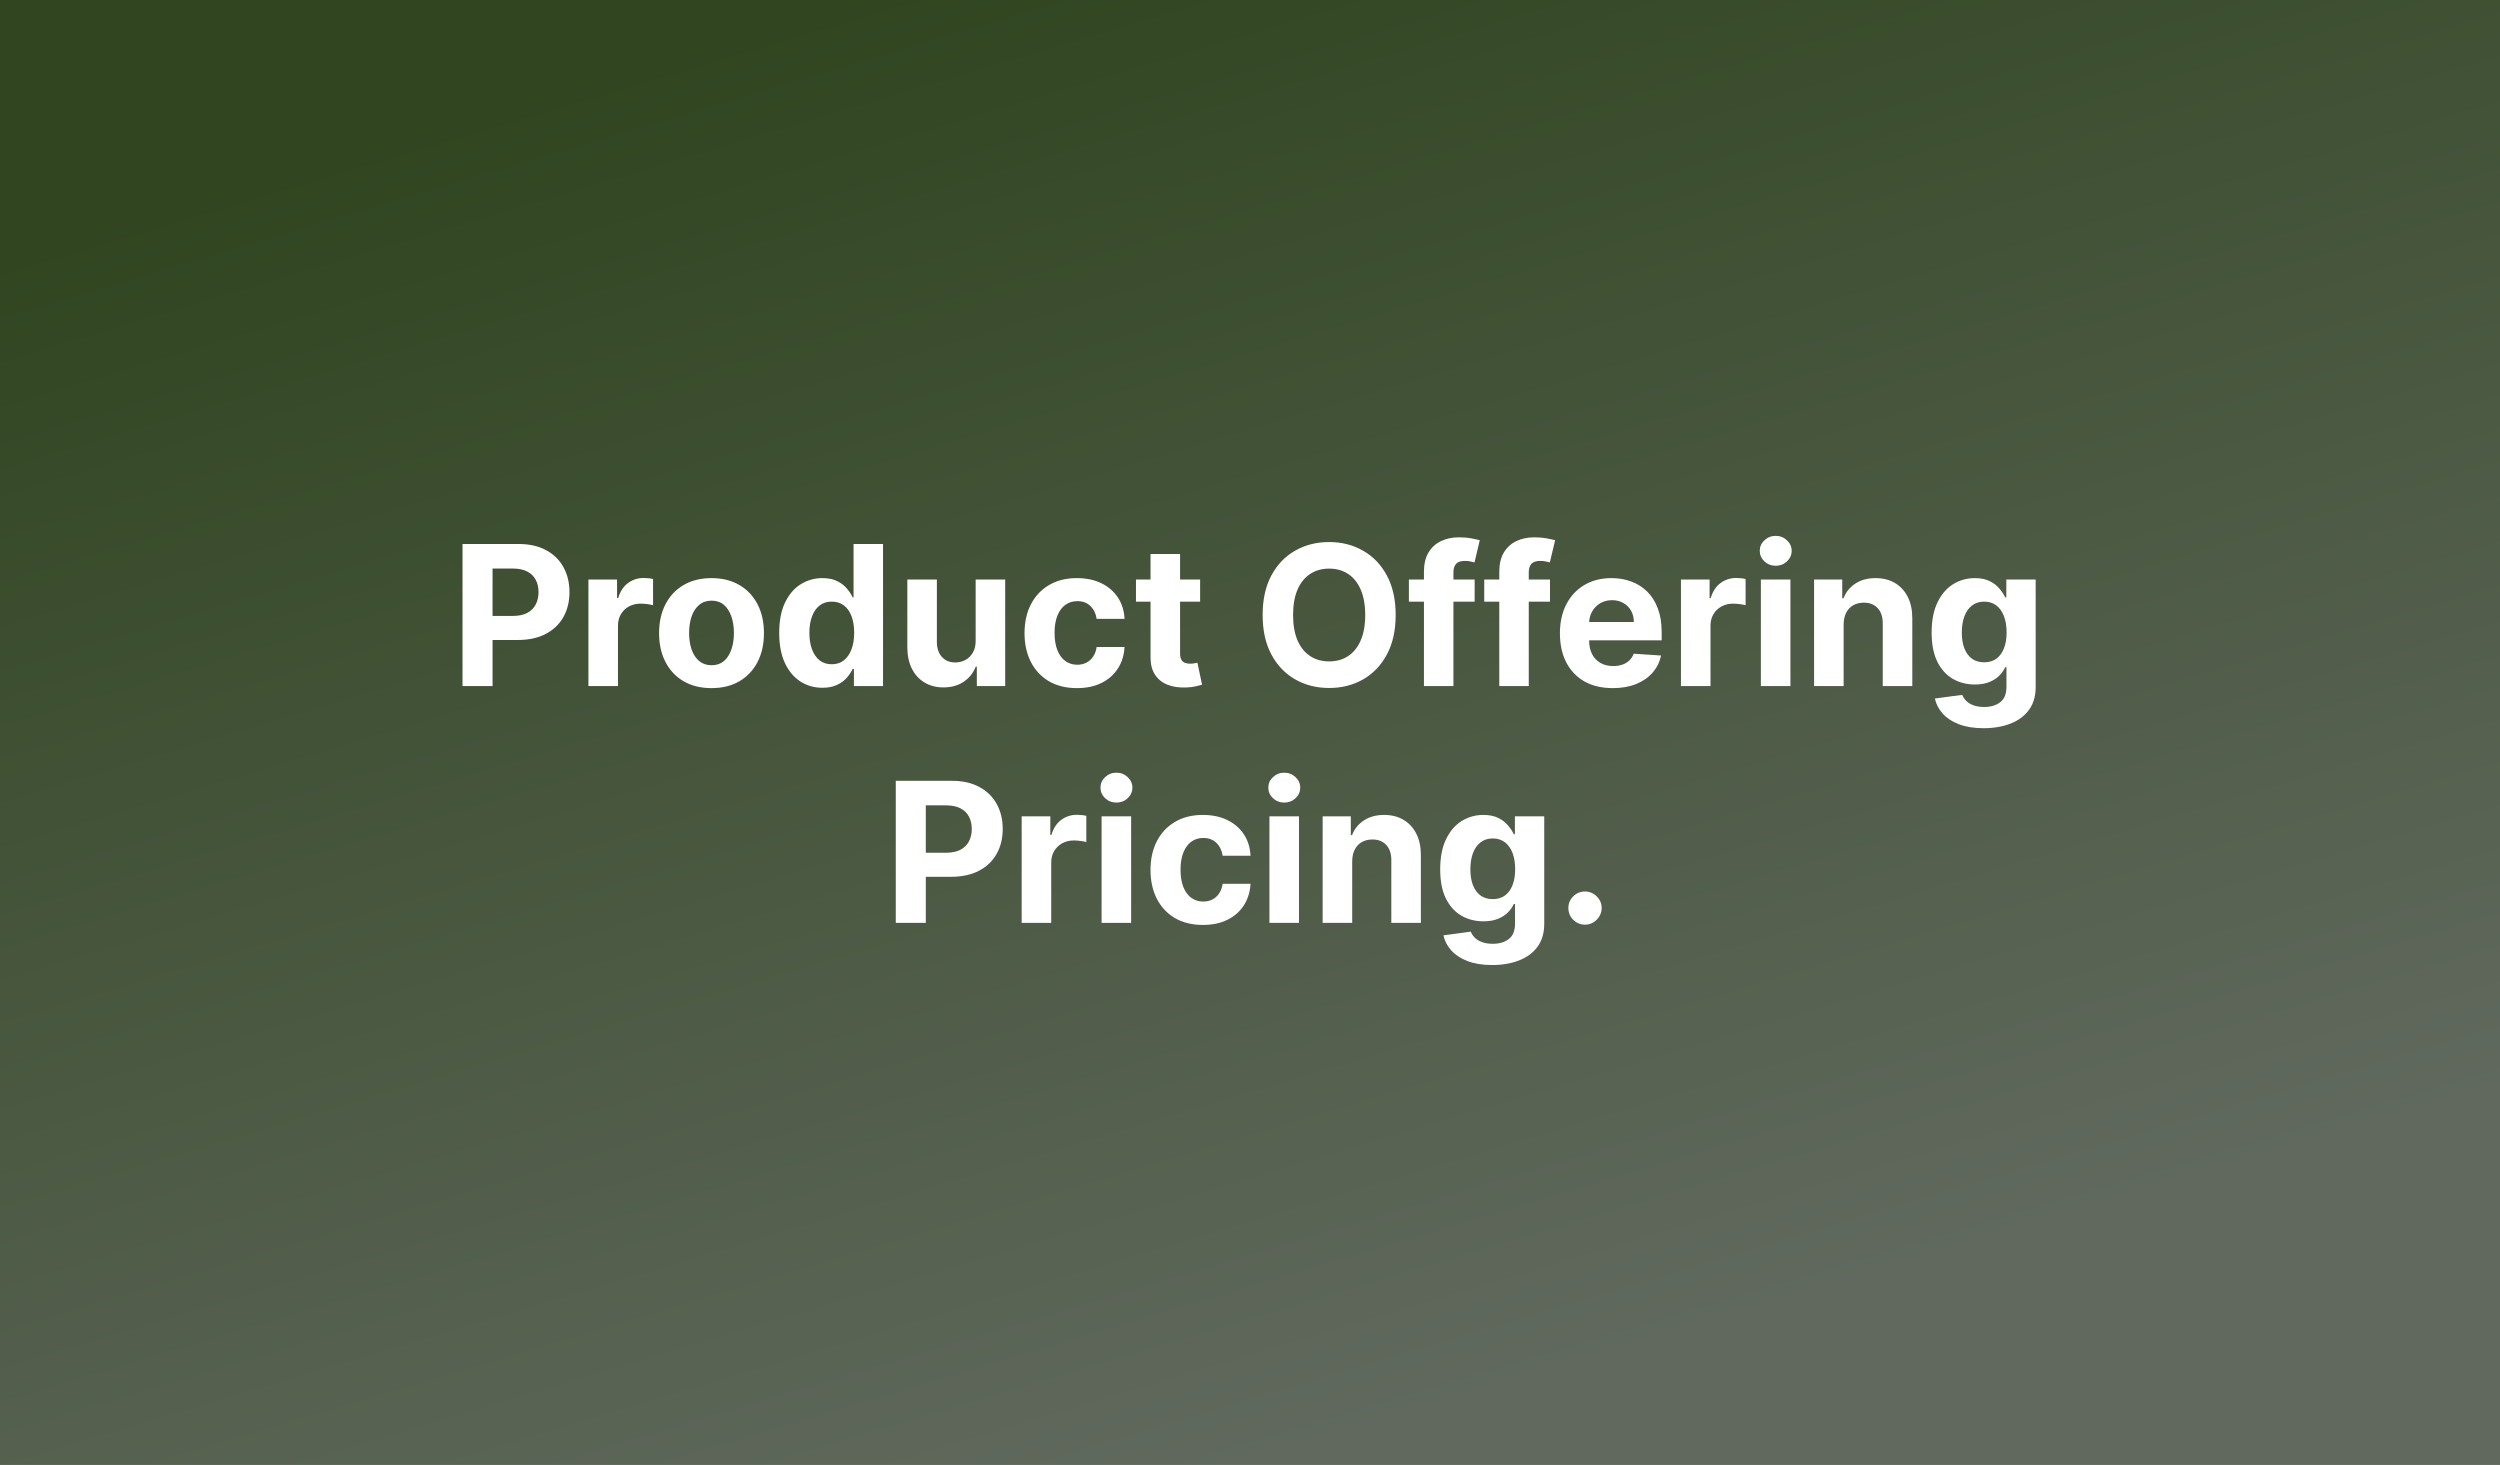 <svg width="1024" height="600" viewBox="0 0 1024 600" fill="none" xmlns="http://www.w3.org/2000/svg">
<rect x="0" y="0" width="1024" height="600" fill="#808080" stroke="none"/>
<rect width="1024" height="600" fill="url(#paint0_linear_1009_2)"/>
<path d="M189.447 281V222.818H212.402C216.815 222.818 220.574 223.661 223.68 225.347C226.786 227.013 229.154 229.333 230.783 232.307C232.43 235.261 233.254 238.67 233.254 242.534C233.254 246.398 232.421 249.807 230.754 252.761C229.088 255.716 226.673 258.017 223.51 259.665C220.366 261.312 216.559 262.136 212.089 262.136H197.459V252.278H210.101C212.468 252.278 214.419 251.871 215.953 251.057C217.506 250.223 218.661 249.078 219.419 247.619C220.196 246.142 220.584 244.447 220.584 242.534C220.584 240.602 220.196 238.917 219.419 237.477C218.661 236.019 217.506 234.892 215.953 234.097C214.4 233.282 212.43 232.875 210.044 232.875H201.749V281H189.447ZM241.017 281V237.364H252.75V244.977H253.205C254 242.269 255.335 240.223 257.21 238.841C259.085 237.439 261.244 236.739 263.688 236.739C264.294 236.739 264.947 236.777 265.648 236.852C266.348 236.928 266.964 237.032 267.494 237.165V247.903C266.926 247.733 266.14 247.581 265.136 247.449C264.133 247.316 263.214 247.25 262.381 247.25C260.6 247.25 259.009 247.638 257.608 248.415C256.225 249.172 255.127 250.233 254.312 251.597C253.517 252.96 253.119 254.532 253.119 256.312V281H241.017ZM291.436 281.852C287.023 281.852 283.207 280.915 279.987 279.04C276.786 277.146 274.315 274.513 272.572 271.142C270.83 267.752 269.959 263.822 269.959 259.352C269.959 254.845 270.83 250.905 272.572 247.534C274.315 244.144 276.786 241.511 279.987 239.636C283.207 237.742 287.023 236.795 291.436 236.795C295.849 236.795 299.656 237.742 302.857 239.636C306.076 241.511 308.557 244.144 310.3 247.534C312.042 250.905 312.913 254.845 312.913 259.352C312.913 263.822 312.042 267.752 310.3 271.142C308.557 274.513 306.076 277.146 302.857 279.04C299.656 280.915 295.849 281.852 291.436 281.852ZM291.493 272.477C293.5 272.477 295.177 271.909 296.521 270.773C297.866 269.617 298.879 268.045 299.561 266.057C300.262 264.068 300.612 261.805 300.612 259.267C300.612 256.729 300.262 254.466 299.561 252.477C298.879 250.489 297.866 248.917 296.521 247.761C295.177 246.606 293.5 246.028 291.493 246.028C289.466 246.028 287.762 246.606 286.379 247.761C285.016 248.917 283.983 250.489 283.283 252.477C282.601 254.466 282.26 256.729 282.26 259.267C282.26 261.805 282.601 264.068 283.283 266.057C283.983 268.045 285.016 269.617 286.379 270.773C287.762 271.909 289.466 272.477 291.493 272.477ZM336.862 281.71C333.548 281.71 330.546 280.858 327.857 279.153C325.186 277.43 323.065 274.902 321.493 271.568C319.94 268.216 319.163 264.106 319.163 259.239C319.163 254.239 319.968 250.081 321.578 246.767C323.188 243.434 325.328 240.943 327.999 239.295C330.688 237.629 333.633 236.795 336.834 236.795C339.277 236.795 341.313 237.212 342.942 238.045C344.589 238.86 345.915 239.883 346.919 241.114C347.942 242.326 348.718 243.519 349.249 244.693H349.618V222.818H361.692V281H349.76V274.011H349.249C348.68 275.223 347.875 276.426 346.834 277.619C345.811 278.794 344.476 279.769 342.828 280.545C341.199 281.322 339.211 281.71 336.862 281.71ZM340.697 272.08C342.648 272.08 344.296 271.549 345.641 270.489C347.004 269.409 348.046 267.903 348.766 265.972C349.504 264.04 349.874 261.777 349.874 259.182C349.874 256.587 349.514 254.333 348.794 252.42C348.074 250.508 347.033 249.03 345.669 247.989C344.305 246.947 342.648 246.426 340.697 246.426C338.709 246.426 337.033 246.966 335.669 248.045C334.305 249.125 333.273 250.621 332.572 252.534C331.872 254.447 331.521 256.663 331.521 259.182C331.521 261.72 331.872 263.964 332.572 265.915C333.292 267.847 334.324 269.362 335.669 270.46C337.033 271.54 338.709 272.08 340.697 272.08ZM399.625 262.42V237.364H411.727V281H400.108V273.074H399.653C398.669 275.631 397.03 277.686 394.739 279.239C392.466 280.792 389.691 281.568 386.415 281.568C383.498 281.568 380.932 280.905 378.716 279.58C376.5 278.254 374.767 276.369 373.517 273.926C372.286 271.483 371.661 268.557 371.642 265.148V237.364H383.744V262.989C383.763 265.564 384.455 267.6 385.818 269.097C387.182 270.593 389.009 271.341 391.301 271.341C392.759 271.341 394.123 271.009 395.392 270.347C396.661 269.665 397.684 268.661 398.46 267.335C399.256 266.009 399.644 264.371 399.625 262.42ZM441.124 281.852C436.654 281.852 432.809 280.905 429.589 279.011C426.389 277.098 423.927 274.447 422.203 271.057C420.499 267.667 419.646 263.765 419.646 259.352C419.646 254.883 420.508 250.962 422.232 247.591C423.974 244.201 426.446 241.559 429.646 239.665C432.847 237.752 436.654 236.795 441.067 236.795C444.874 236.795 448.207 237.487 451.067 238.869C453.927 240.252 456.19 242.193 457.857 244.693C459.523 247.193 460.442 250.129 460.612 253.5H449.192C448.87 251.322 448.018 249.57 446.635 248.244C445.271 246.9 443.482 246.227 441.266 246.227C439.391 246.227 437.752 246.739 436.351 247.761C434.968 248.765 433.889 250.233 433.112 252.165C432.336 254.097 431.947 256.436 431.947 259.182C431.947 261.966 432.326 264.333 433.084 266.284C433.86 268.235 434.949 269.722 436.351 270.744C437.752 271.767 439.391 272.278 441.266 272.278C442.648 272.278 443.889 271.994 444.987 271.426C446.105 270.858 447.023 270.034 447.743 268.955C448.482 267.856 448.964 266.54 449.192 265.006H460.612C460.423 268.339 459.514 271.275 457.885 273.812C456.275 276.331 454.05 278.301 451.209 279.722C448.368 281.142 445.006 281.852 441.124 281.852ZM491.571 237.364V246.455H465.293V237.364H491.571ZM471.259 226.909H483.361V267.591C483.361 268.708 483.531 269.58 483.872 270.205C484.213 270.811 484.687 271.237 485.293 271.483C485.918 271.729 486.637 271.852 487.452 271.852C488.02 271.852 488.588 271.805 489.156 271.71C489.724 271.597 490.16 271.511 490.463 271.455L492.366 280.46C491.76 280.65 490.908 280.867 489.81 281.114C488.711 281.379 487.376 281.54 485.804 281.597C482.887 281.71 480.33 281.322 478.134 280.432C475.955 279.542 474.26 278.159 473.048 276.284C471.836 274.409 471.24 272.042 471.259 269.182V226.909ZM571.663 251.909C571.663 258.254 570.461 263.652 568.055 268.102C565.669 272.553 562.411 275.953 558.283 278.301C554.173 280.631 549.552 281.795 544.419 281.795C539.249 281.795 534.608 280.621 530.499 278.273C526.389 275.924 523.141 272.525 520.754 268.074C518.368 263.623 517.175 258.235 517.175 251.909C517.175 245.564 518.368 240.167 520.754 235.716C523.141 231.265 526.389 227.875 530.499 225.545C534.608 223.197 539.249 222.023 544.419 222.023C549.552 222.023 554.173 223.197 558.283 225.545C562.411 227.875 565.669 231.265 568.055 235.716C570.461 240.167 571.663 245.564 571.663 251.909ZM559.192 251.909C559.192 247.799 558.576 244.333 557.345 241.511C556.133 238.689 554.419 236.549 552.203 235.091C549.987 233.633 547.393 232.903 544.419 232.903C541.446 232.903 538.851 233.633 536.635 235.091C534.419 236.549 532.696 238.689 531.464 241.511C530.252 244.333 529.646 247.799 529.646 251.909C529.646 256.019 530.252 259.485 531.464 262.307C532.696 265.129 534.419 267.269 536.635 268.727C538.851 270.186 541.446 270.915 544.419 270.915C547.393 270.915 549.987 270.186 552.203 268.727C554.419 267.269 556.133 265.129 557.345 262.307C558.576 259.485 559.192 256.019 559.192 251.909ZM604.014 237.364V246.455H577.082V237.364H604.014ZM583.247 281V234.21C583.247 231.047 583.863 228.424 585.094 226.341C586.344 224.258 588.048 222.695 590.207 221.653C592.366 220.612 594.819 220.091 597.565 220.091C599.421 220.091 601.116 220.233 602.651 220.517C604.204 220.801 605.359 221.057 606.116 221.284L603.957 230.375C603.484 230.223 602.897 230.081 602.196 229.949C601.514 229.816 600.813 229.75 600.094 229.75C598.313 229.75 597.073 230.167 596.372 231C595.671 231.814 595.321 232.96 595.321 234.438V281H583.247ZM634.874 237.364V246.455H607.942V237.364H634.874ZM614.107 281V234.21C614.107 231.047 614.722 228.424 615.953 226.341C617.203 224.258 618.908 222.695 621.067 221.653C623.226 220.612 625.679 220.091 628.425 220.091C630.281 220.091 631.976 220.233 633.51 220.517C635.063 220.801 636.218 221.057 636.976 221.284L634.817 230.375C634.343 230.223 633.756 230.081 633.055 229.949C632.374 229.816 631.673 229.75 630.953 229.75C629.173 229.75 627.932 230.167 627.232 231C626.531 231.814 626.18 232.96 626.18 234.438V281H614.107ZM660.591 281.852C656.102 281.852 652.239 280.943 649 279.125C645.78 277.288 643.299 274.693 641.557 271.341C639.814 267.97 638.943 263.983 638.943 259.381C638.943 254.892 639.814 250.953 641.557 247.562C643.299 244.172 645.752 241.53 648.915 239.636C652.097 237.742 655.828 236.795 660.108 236.795C662.987 236.795 665.667 237.259 668.148 238.188C670.648 239.097 672.826 240.47 674.682 242.307C676.557 244.144 678.015 246.455 679.057 249.239C680.098 252.004 680.619 255.242 680.619 258.955V262.278H643.773V254.778H669.227C669.227 253.036 668.848 251.492 668.091 250.148C667.333 248.803 666.282 247.752 664.938 246.994C663.612 246.218 662.068 245.83 660.307 245.83C658.47 245.83 656.841 246.256 655.42 247.108C654.019 247.941 652.92 249.068 652.125 250.489C651.33 251.89 650.922 253.453 650.903 255.176V262.307C650.903 264.466 651.301 266.331 652.097 267.903C652.911 269.475 654.057 270.688 655.534 271.54C657.011 272.392 658.763 272.818 660.79 272.818C662.134 272.818 663.366 272.629 664.483 272.25C665.6 271.871 666.557 271.303 667.352 270.545C668.148 269.788 668.754 268.86 669.17 267.761L680.364 268.5C679.795 271.189 678.631 273.538 676.869 275.545C675.127 277.534 672.873 279.087 670.108 280.205C667.362 281.303 664.189 281.852 660.591 281.852ZM688.517 281V237.364H700.25V244.977H700.705C701.5 242.269 702.835 240.223 704.71 238.841C706.585 237.439 708.744 236.739 711.188 236.739C711.794 236.739 712.447 236.777 713.148 236.852C713.848 236.928 714.464 237.032 714.994 237.165V247.903C714.426 247.733 713.64 247.581 712.636 247.449C711.633 247.316 710.714 247.25 709.881 247.25C708.1 247.25 706.509 247.638 705.108 248.415C703.725 249.172 702.627 250.233 701.812 251.597C701.017 252.96 700.619 254.532 700.619 256.312V281H688.517ZM721.251 281V237.364H733.354V281H721.251ZM727.331 231.739C725.532 231.739 723.988 231.142 722.7 229.949C721.431 228.737 720.797 227.288 720.797 225.602C720.797 223.936 721.431 222.506 722.7 221.312C723.988 220.1 725.532 219.494 727.331 219.494C729.13 219.494 730.664 220.1 731.933 221.312C733.221 222.506 733.865 223.936 733.865 225.602C733.865 227.288 733.221 228.737 731.933 229.949C730.664 231.142 729.13 231.739 727.331 231.739ZM755.151 255.773V281H743.048V237.364H754.582V245.062H755.094C756.06 242.525 757.679 240.517 759.952 239.04C762.224 237.544 764.98 236.795 768.219 236.795C771.249 236.795 773.891 237.458 776.145 238.784C778.399 240.11 780.151 242.004 781.401 244.466C782.651 246.909 783.276 249.826 783.276 253.216V281H771.173V255.375C771.192 252.705 770.51 250.621 769.128 249.125C767.745 247.61 765.842 246.852 763.418 246.852C761.789 246.852 760.349 247.203 759.099 247.903C757.868 248.604 756.902 249.627 756.202 250.972C755.52 252.297 755.17 253.898 755.151 255.773ZM812.473 298.273C808.553 298.273 805.191 297.733 802.388 296.653C799.604 295.593 797.388 294.144 795.74 292.307C794.092 290.47 793.022 288.405 792.53 286.114L803.723 284.608C804.064 285.479 804.604 286.294 805.342 287.051C806.081 287.809 807.056 288.415 808.268 288.869C809.5 289.343 810.996 289.58 812.757 289.58C815.39 289.58 817.558 288.936 819.263 287.648C820.986 286.379 821.848 284.248 821.848 281.256V273.273H821.337C820.806 274.485 820.011 275.631 818.95 276.71C817.89 277.79 816.526 278.67 814.859 279.352C813.193 280.034 811.204 280.375 808.893 280.375C805.617 280.375 802.634 279.617 799.945 278.102C797.274 276.568 795.143 274.229 793.553 271.085C791.981 267.922 791.195 263.926 791.195 259.097C791.195 254.153 792 250.025 793.609 246.71C795.219 243.396 797.359 240.915 800.03 239.267C802.719 237.619 805.664 236.795 808.865 236.795C811.308 236.795 813.354 237.212 815.001 238.045C816.649 238.86 817.975 239.883 818.979 241.114C820.001 242.326 820.787 243.519 821.337 244.693H821.791V237.364H833.808V281.426C833.808 285.138 832.899 288.244 831.081 290.744C829.263 293.244 826.744 295.119 823.524 296.369C820.323 297.638 816.64 298.273 812.473 298.273ZM812.729 271.284C814.679 271.284 816.327 270.801 817.672 269.835C819.036 268.85 820.077 267.449 820.797 265.631C821.536 263.794 821.905 261.597 821.905 259.04C821.905 256.483 821.545 254.267 820.825 252.392C820.106 250.498 819.064 249.03 817.7 247.989C816.337 246.947 814.679 246.426 812.729 246.426C810.74 246.426 809.064 246.966 807.7 248.045C806.337 249.106 805.304 250.583 804.604 252.477C803.903 254.371 803.553 256.559 803.553 259.04C803.553 261.559 803.903 263.737 804.604 265.574C805.323 267.392 806.356 268.803 807.7 269.807C809.064 270.792 810.74 271.284 812.729 271.284ZM366.908 378V319.818H389.863C394.276 319.818 398.035 320.661 401.141 322.347C404.247 324.013 406.615 326.333 408.244 329.307C409.891 332.261 410.715 335.67 410.715 339.534C410.715 343.398 409.882 346.807 408.215 349.761C406.549 352.716 404.134 355.017 400.971 356.665C397.827 358.312 394.02 359.136 389.55 359.136H374.92V349.278H387.562C389.929 349.278 391.88 348.871 393.414 348.057C394.967 347.223 396.122 346.078 396.88 344.619C397.656 343.142 398.045 341.447 398.045 339.534C398.045 337.602 397.656 335.917 396.88 334.477C396.122 333.019 394.967 331.892 393.414 331.097C391.861 330.282 389.891 329.875 387.505 329.875H379.21V378H366.908ZM418.478 378V334.364H430.211V341.977H430.665C431.461 339.269 432.796 337.223 434.671 335.841C436.546 334.439 438.705 333.739 441.148 333.739C441.754 333.739 442.408 333.777 443.109 333.852C443.809 333.928 444.425 334.032 444.955 334.165V344.903C444.387 344.733 443.601 344.581 442.597 344.449C441.594 344.316 440.675 344.25 439.842 344.25C438.061 344.25 436.47 344.638 435.069 345.415C433.686 346.172 432.588 347.233 431.773 348.597C430.978 349.96 430.58 351.532 430.58 353.312V378H418.478ZM451.212 378V334.364H463.315V378H451.212ZM457.292 328.739C455.493 328.739 453.949 328.142 452.661 326.949C451.392 325.737 450.758 324.288 450.758 322.602C450.758 320.936 451.392 319.506 452.661 318.312C453.949 317.1 455.493 316.494 457.292 316.494C459.091 316.494 460.625 317.1 461.894 318.312C463.182 319.506 463.826 320.936 463.826 322.602C463.826 324.288 463.182 325.737 461.894 326.949C460.625 328.142 459.091 328.739 457.292 328.739ZM492.725 378.852C488.255 378.852 484.411 377.905 481.191 376.011C477.99 374.098 475.528 371.447 473.805 368.057C472.1 364.667 471.248 360.765 471.248 356.352C471.248 351.883 472.11 347.962 473.833 344.591C475.576 341.201 478.047 338.559 481.248 336.665C484.449 334.752 488.255 333.795 492.668 333.795C496.475 333.795 499.808 334.487 502.668 335.869C505.528 337.252 507.791 339.193 509.458 341.693C511.125 344.193 512.043 347.129 512.214 350.5H500.793C500.471 348.322 499.619 346.57 498.237 345.244C496.873 343.9 495.083 343.227 492.867 343.227C490.992 343.227 489.354 343.739 487.952 344.761C486.57 345.765 485.49 347.233 484.714 349.165C483.937 351.097 483.549 353.436 483.549 356.182C483.549 358.966 483.928 361.333 484.685 363.284C485.462 365.235 486.551 366.722 487.952 367.744C489.354 368.767 490.992 369.278 492.867 369.278C494.25 369.278 495.49 368.994 496.589 368.426C497.706 367.858 498.625 367.034 499.344 365.955C500.083 364.856 500.566 363.54 500.793 362.006H512.214C512.024 365.339 511.115 368.275 509.487 370.812C507.877 373.331 505.651 375.301 502.81 376.722C499.969 378.142 496.608 378.852 492.725 378.852ZM519.962 378V334.364H532.065V378H519.962ZM526.042 328.739C524.243 328.739 522.699 328.142 521.411 326.949C520.142 325.737 519.508 324.288 519.508 322.602C519.508 320.936 520.142 319.506 521.411 318.312C522.699 317.1 524.243 316.494 526.042 316.494C527.841 316.494 529.375 317.1 530.644 318.312C531.932 319.506 532.576 320.936 532.576 322.602C532.576 324.288 531.932 325.737 530.644 326.949C529.375 328.142 527.841 328.739 526.042 328.739ZM553.862 352.773V378H541.759V334.364H553.293V342.062H553.805C554.771 339.525 556.39 337.517 558.663 336.04C560.935 334.544 563.691 333.795 566.93 333.795C569.96 333.795 572.602 334.458 574.856 335.784C577.11 337.11 578.862 339.004 580.112 341.466C581.362 343.909 581.987 346.826 581.987 350.216V378H569.884V352.375C569.903 349.705 569.221 347.621 567.839 346.125C566.456 344.61 564.553 343.852 562.129 343.852C560.5 343.852 559.06 344.203 557.81 344.903C556.579 345.604 555.613 346.627 554.913 347.972C554.231 349.297 553.88 350.898 553.862 352.773ZM611.184 395.273C607.263 395.273 603.902 394.733 601.099 393.653C598.315 392.593 596.099 391.144 594.451 389.307C592.803 387.47 591.733 385.405 591.241 383.114L602.434 381.608C602.775 382.479 603.315 383.294 604.053 384.051C604.792 384.809 605.767 385.415 606.979 385.869C608.21 386.343 609.707 386.58 611.468 386.58C614.101 386.58 616.269 385.936 617.974 384.648C619.697 383.379 620.559 381.248 620.559 378.256V370.273H620.048C619.517 371.485 618.722 372.631 617.661 373.71C616.601 374.79 615.237 375.67 613.57 376.352C611.904 377.034 609.915 377.375 607.604 377.375C604.328 377.375 601.345 376.617 598.656 375.102C595.985 373.568 593.854 371.229 592.263 368.085C590.692 364.922 589.906 360.926 589.906 356.097C589.906 351.153 590.71 347.025 592.32 343.71C593.93 340.396 596.07 337.915 598.741 336.267C601.43 334.619 604.375 333.795 607.576 333.795C610.019 333.795 612.065 334.212 613.712 335.045C615.36 335.86 616.686 336.883 617.69 338.114C618.712 339.326 619.498 340.519 620.048 341.693H620.502V334.364H632.519V378.426C632.519 382.138 631.61 385.244 629.792 387.744C627.974 390.244 625.455 392.119 622.235 393.369C619.034 394.638 615.351 395.273 611.184 395.273ZM611.44 368.284C613.39 368.284 615.038 367.801 616.383 366.835C617.746 365.85 618.788 364.449 619.508 362.631C620.246 360.794 620.616 358.597 620.616 356.04C620.616 353.483 620.256 351.267 619.536 349.392C618.817 347.498 617.775 346.03 616.411 344.989C615.048 343.947 613.39 343.426 611.44 343.426C609.451 343.426 607.775 343.966 606.411 345.045C605.048 346.106 604.015 347.583 603.315 349.477C602.614 351.371 602.263 353.559 602.263 356.04C602.263 358.559 602.614 360.737 603.315 362.574C604.034 364.392 605.067 365.803 606.411 366.807C607.775 367.792 609.451 368.284 611.44 368.284ZM649.224 378.739C647.349 378.739 645.739 378.076 644.394 376.75C643.068 375.405 642.406 373.795 642.406 371.92C642.406 370.064 643.068 368.473 644.394 367.148C645.739 365.822 647.349 365.159 649.224 365.159C651.042 365.159 652.633 365.822 653.996 367.148C655.36 368.473 656.042 370.064 656.042 371.92C656.042 373.17 655.72 374.316 655.076 375.358C654.451 376.381 653.627 377.205 652.604 377.83C651.582 378.436 650.455 378.739 649.224 378.739Z" fill="white"/>
<defs>
<linearGradient id="paint0_linear_1009_2" x1="346.8" y1="-4.23033e-06" x2="524.902" y2="596.145" gradientUnits="userSpaceOnUse">
<stop stop-color="#304520"/>
<stop offset="1" stop-color="#61695E"/>
</linearGradient>
</defs>
</svg>

